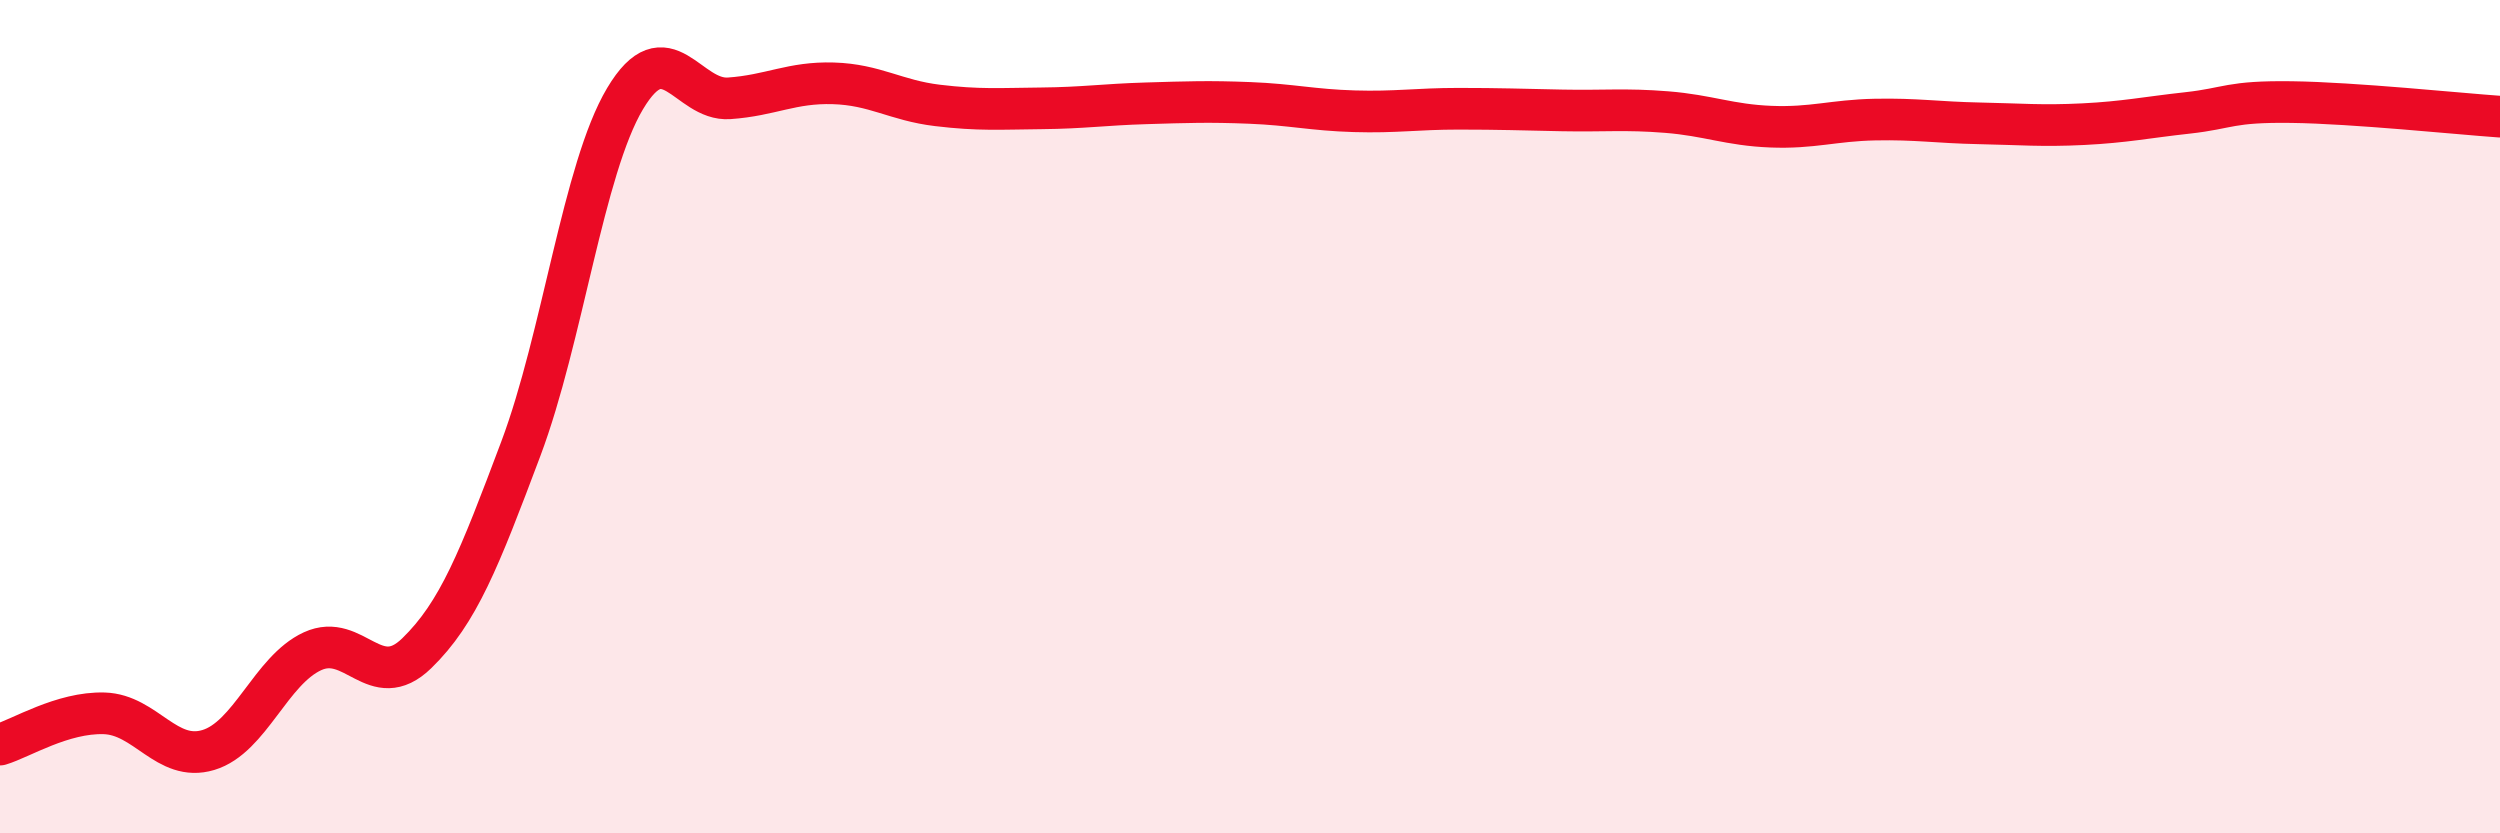 
    <svg width="60" height="20" viewBox="0 0 60 20" xmlns="http://www.w3.org/2000/svg">
      <path
        d="M 0,17.87 C 0.5,17.72 1.5,17.09 2.5,17.12 C 3.5,17.15 4,18.3 5,18 C 6,17.7 6.5,16.09 7.5,15.63 C 8.5,15.17 9,16.65 10,15.68 C 11,14.71 11.5,13.43 12.5,10.77 C 13.5,8.11 14,4.05 15,2.37 C 16,0.69 16.5,2.43 17.5,2.36 C 18.5,2.29 19,1.97 20,2 C 21,2.03 21.5,2.41 22.5,2.53 C 23.5,2.65 24,2.61 25,2.6 C 26,2.59 26.5,2.51 27.5,2.48 C 28.5,2.45 29,2.43 30,2.47 C 31,2.51 31.5,2.64 32.5,2.67 C 33.5,2.7 34,2.61 35,2.61 C 36,2.61 36.5,2.63 37.5,2.65 C 38.5,2.67 39,2.61 40,2.69 C 41,2.77 41.5,3 42.5,3.04 C 43.5,3.08 44,2.89 45,2.87 C 46,2.85 46.5,2.94 47.5,2.96 C 48.5,2.98 49,3.03 50,2.98 C 51,2.93 51.5,2.82 52.5,2.71 C 53.5,2.6 53.5,2.43 55,2.45 C 56.5,2.47 59,2.73 60,2.8L60 20L0 20Z"
        fill="#EB0A25"
        opacity="0.1"
        stroke-linecap="round"
        stroke-linejoin="round"
      />
      <path
        d="M 0,17.87 C 0.5,17.72 1.5,17.09 2.5,17.12 C 3.5,17.15 4,18.3 5,18 C 6,17.7 6.5,16.09 7.5,15.63 C 8.5,15.17 9,16.65 10,15.68 C 11,14.71 11.5,13.43 12.5,10.77 C 13.5,8.11 14,4.05 15,2.37 C 16,0.69 16.5,2.43 17.5,2.36 C 18.5,2.29 19,1.97 20,2 C 21,2.03 21.5,2.41 22.5,2.53 C 23.5,2.65 24,2.61 25,2.6 C 26,2.59 26.5,2.51 27.5,2.48 C 28.5,2.45 29,2.43 30,2.47 C 31,2.51 31.5,2.64 32.5,2.67 C 33.5,2.7 34,2.61 35,2.61 C 36,2.61 36.5,2.63 37.5,2.65 C 38.5,2.67 39,2.61 40,2.69 C 41,2.77 41.5,3 42.5,3.04 C 43.5,3.08 44,2.89 45,2.87 C 46,2.85 46.5,2.94 47.5,2.96 C 48.5,2.98 49,3.03 50,2.98 C 51,2.93 51.5,2.82 52.5,2.71 C 53.5,2.6 53.5,2.43 55,2.45 C 56.5,2.47 59,2.73 60,2.8"
        stroke="#EB0A25"
        stroke-width="1"
        fill="none"
        stroke-linecap="round"
        stroke-linejoin="round"
      />
    </svg>
  